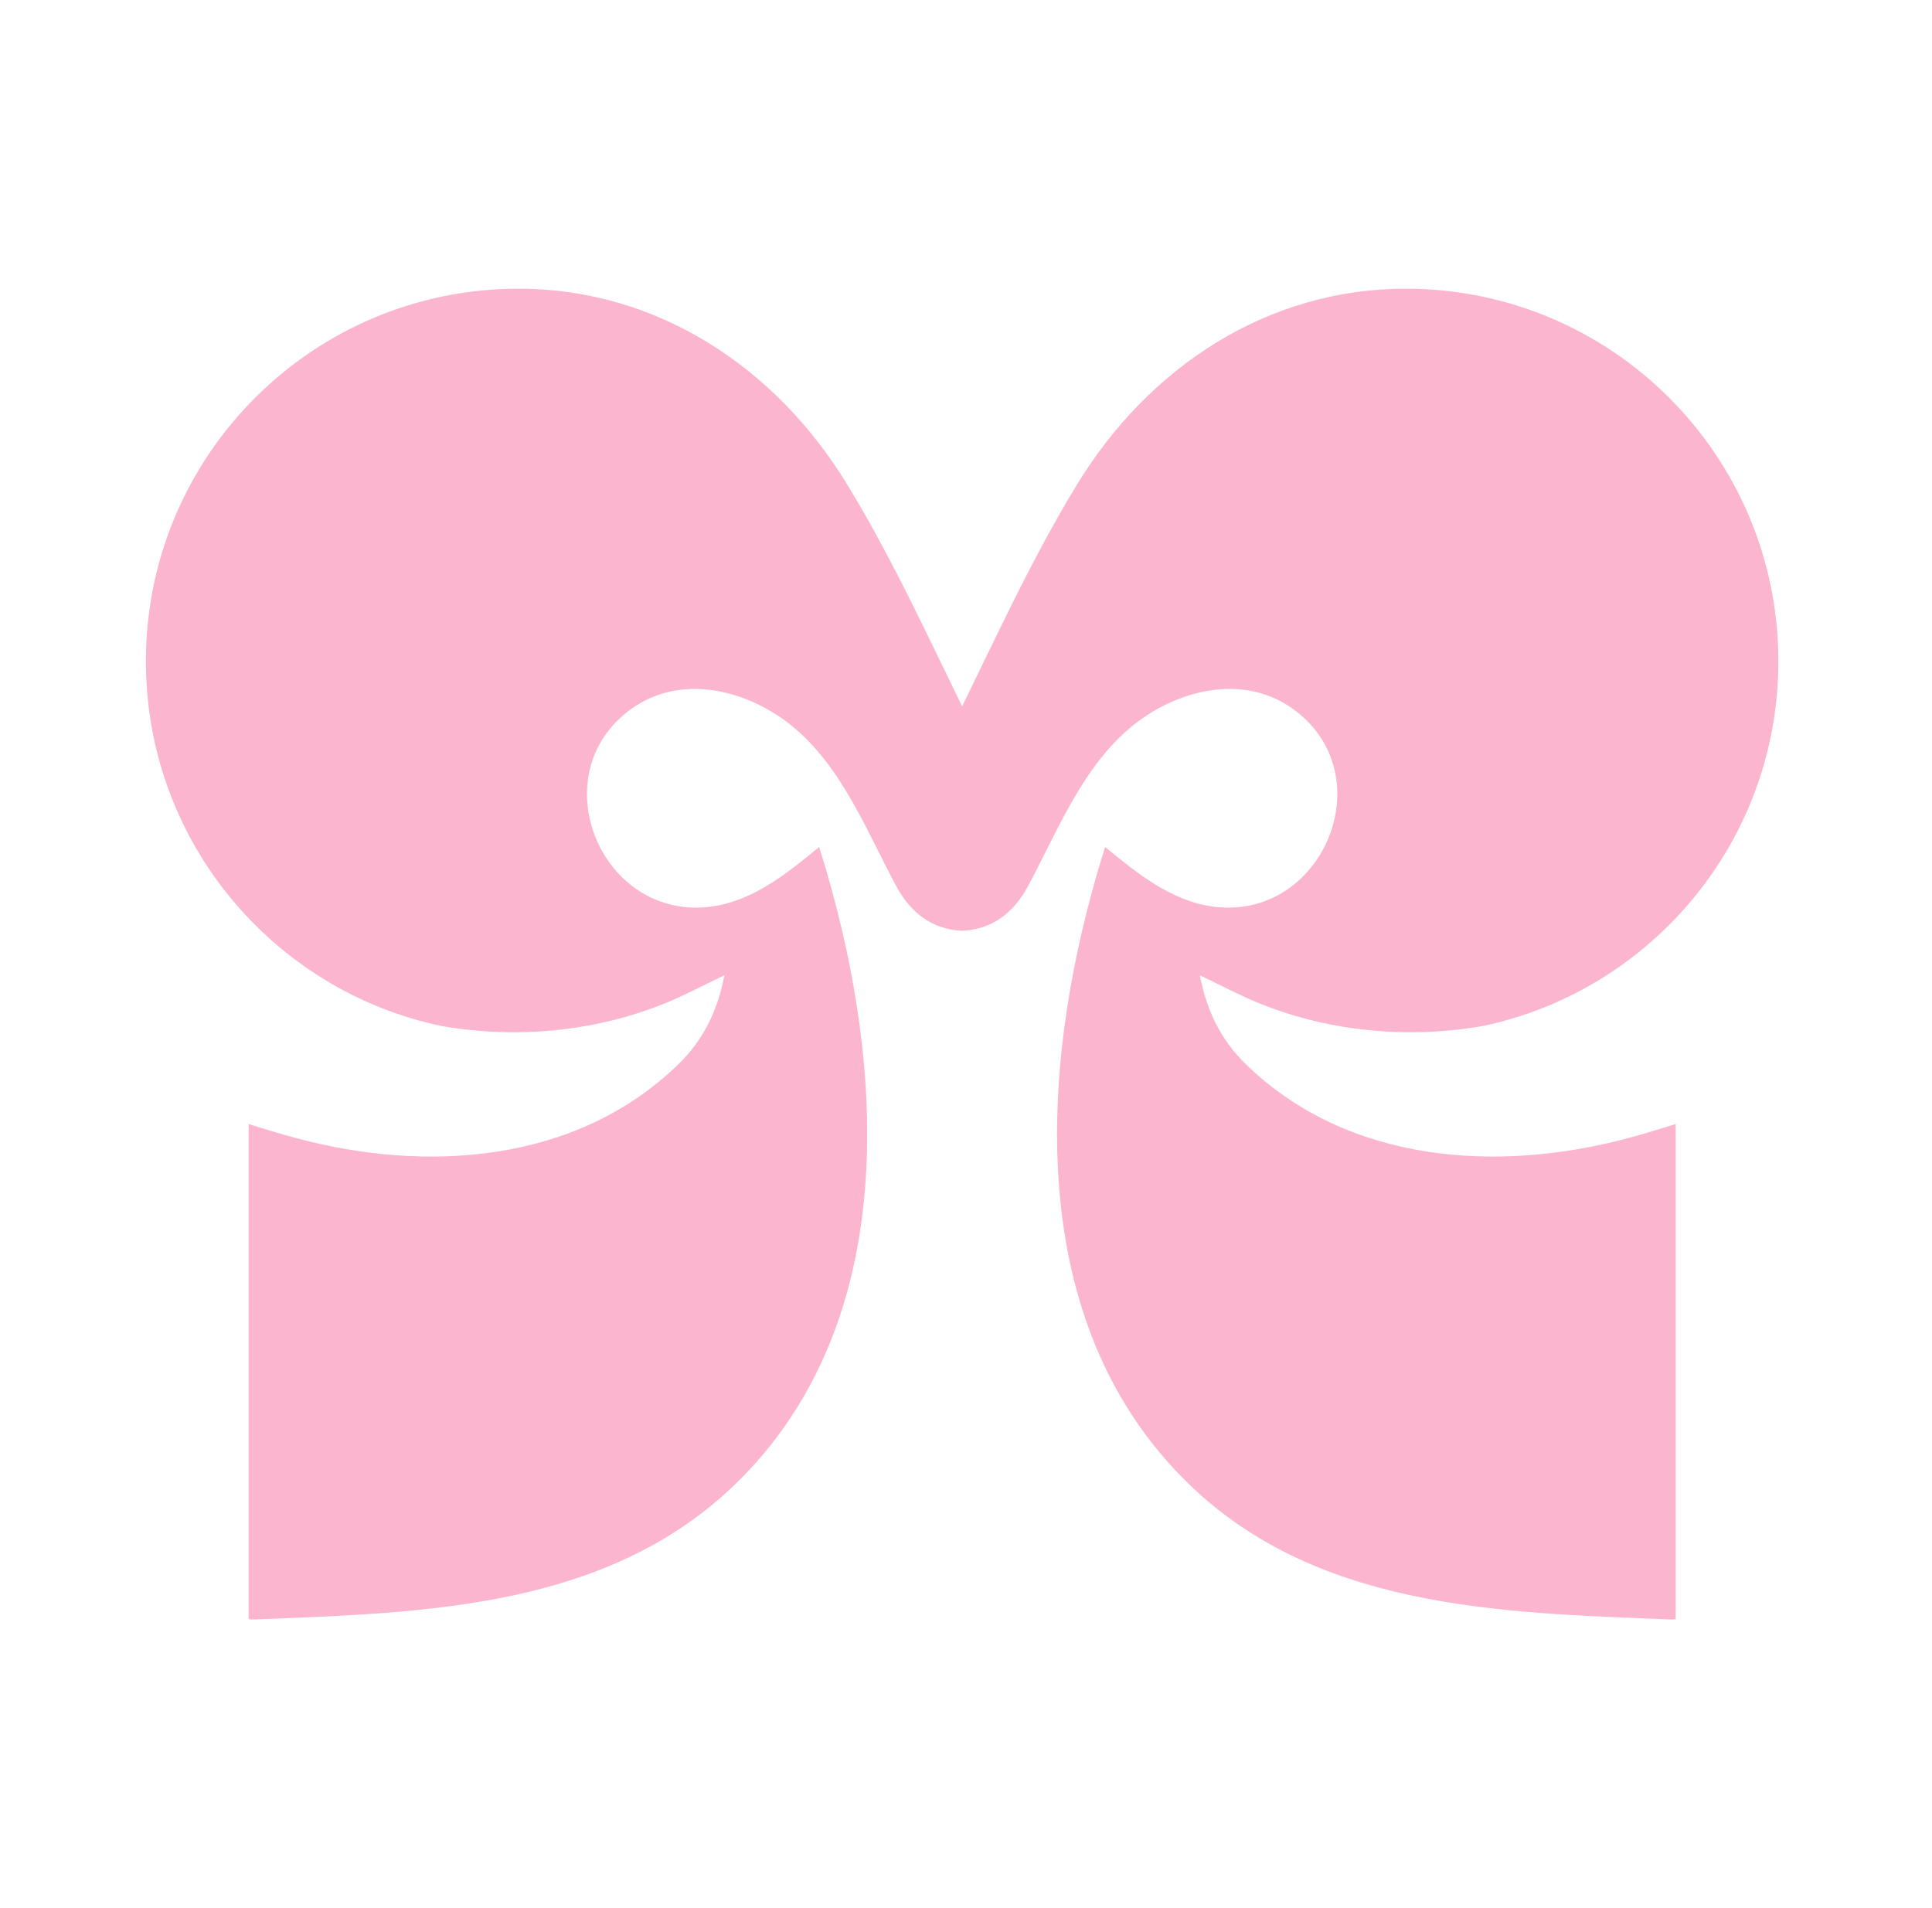 <svg xmlns="http://www.w3.org/2000/svg" width="81" height="80" viewBox="0 0 81 80" fill="none"><path d="M51.501 41.474C51.112 41.284 50.717 41.086 50.305 40.891C50.588 42.406 51.219 43.635 52.242 44.628C56.522 48.783 62.805 49.183 68.27 47.715C68.93 47.538 69.583 47.337 70.253 47.127V67.887C70.181 67.897 70.102 67.9 70.015 67.897C62.799 67.613 55.007 67.453 49.586 61.966C43 55.298 43.569 44.946 46.023 36.53C46.124 36.188 46.227 35.847 46.333 35.511C47.661 36.609 49.081 37.748 50.784 38C55.465 38.694 58.069 32.447 54.173 29.697C51.959 28.134 49.002 29.018 47.146 30.718C46.102 31.674 45.339 32.863 44.667 34.105C44.118 35.116 43.633 36.161 43.106 37.142C42.492 38.285 41.592 38.957 40.369 39.023C40.358 39.024 40.348 39.025 40.338 39.025C40.328 39.025 40.318 39.024 40.307 39.023C39.084 38.957 38.183 38.285 37.57 37.142C37.043 36.161 36.557 35.116 36.009 34.105C35.337 32.863 34.573 31.674 33.53 30.718C31.674 29.018 28.717 28.134 26.503 29.697C22.607 32.447 25.211 38.694 29.892 38C31.595 37.748 33.015 36.609 34.343 35.511C34.449 35.847 34.552 36.188 34.653 36.53C37.106 44.946 37.676 55.298 31.09 61.966C25.669 67.453 17.877 67.613 10.661 67.897C10.574 67.9 10.495 67.897 10.423 67.887V47.127C11.093 47.337 11.746 47.538 12.406 47.715C17.871 49.183 24.154 48.783 28.434 44.628C29.457 43.635 30.088 42.406 30.371 40.891C29.959 41.086 29.563 41.284 29.175 41.474C28.697 41.707 28.229 41.929 27.747 42.119C24.837 43.267 21.595 43.553 18.525 43.02C11.668 41.586 6.463 35.656 6.134 28.453C6.123 28.213 6.117 27.971 6.117 27.728C6.117 19.098 13.112 12.104 21.741 12.104C27.578 12.104 32.546 15.43 35.519 20.312C36.673 22.204 37.691 24.183 38.664 26.172C39.212 27.288 39.752 28.407 40.338 29.615C40.924 28.407 41.464 27.288 42.012 26.172C42.985 24.183 44.003 22.204 45.156 20.312C48.13 15.43 53.098 12.104 58.934 12.104C67.564 12.104 74.559 19.098 74.559 27.728C74.559 27.971 74.553 28.213 74.542 28.453C74.213 35.656 69.008 41.586 62.151 43.02C59.081 43.553 55.84 43.267 52.929 42.119C52.447 41.929 51.979 41.707 51.501 41.474Z" fill="#FCB5CE"></path></svg>